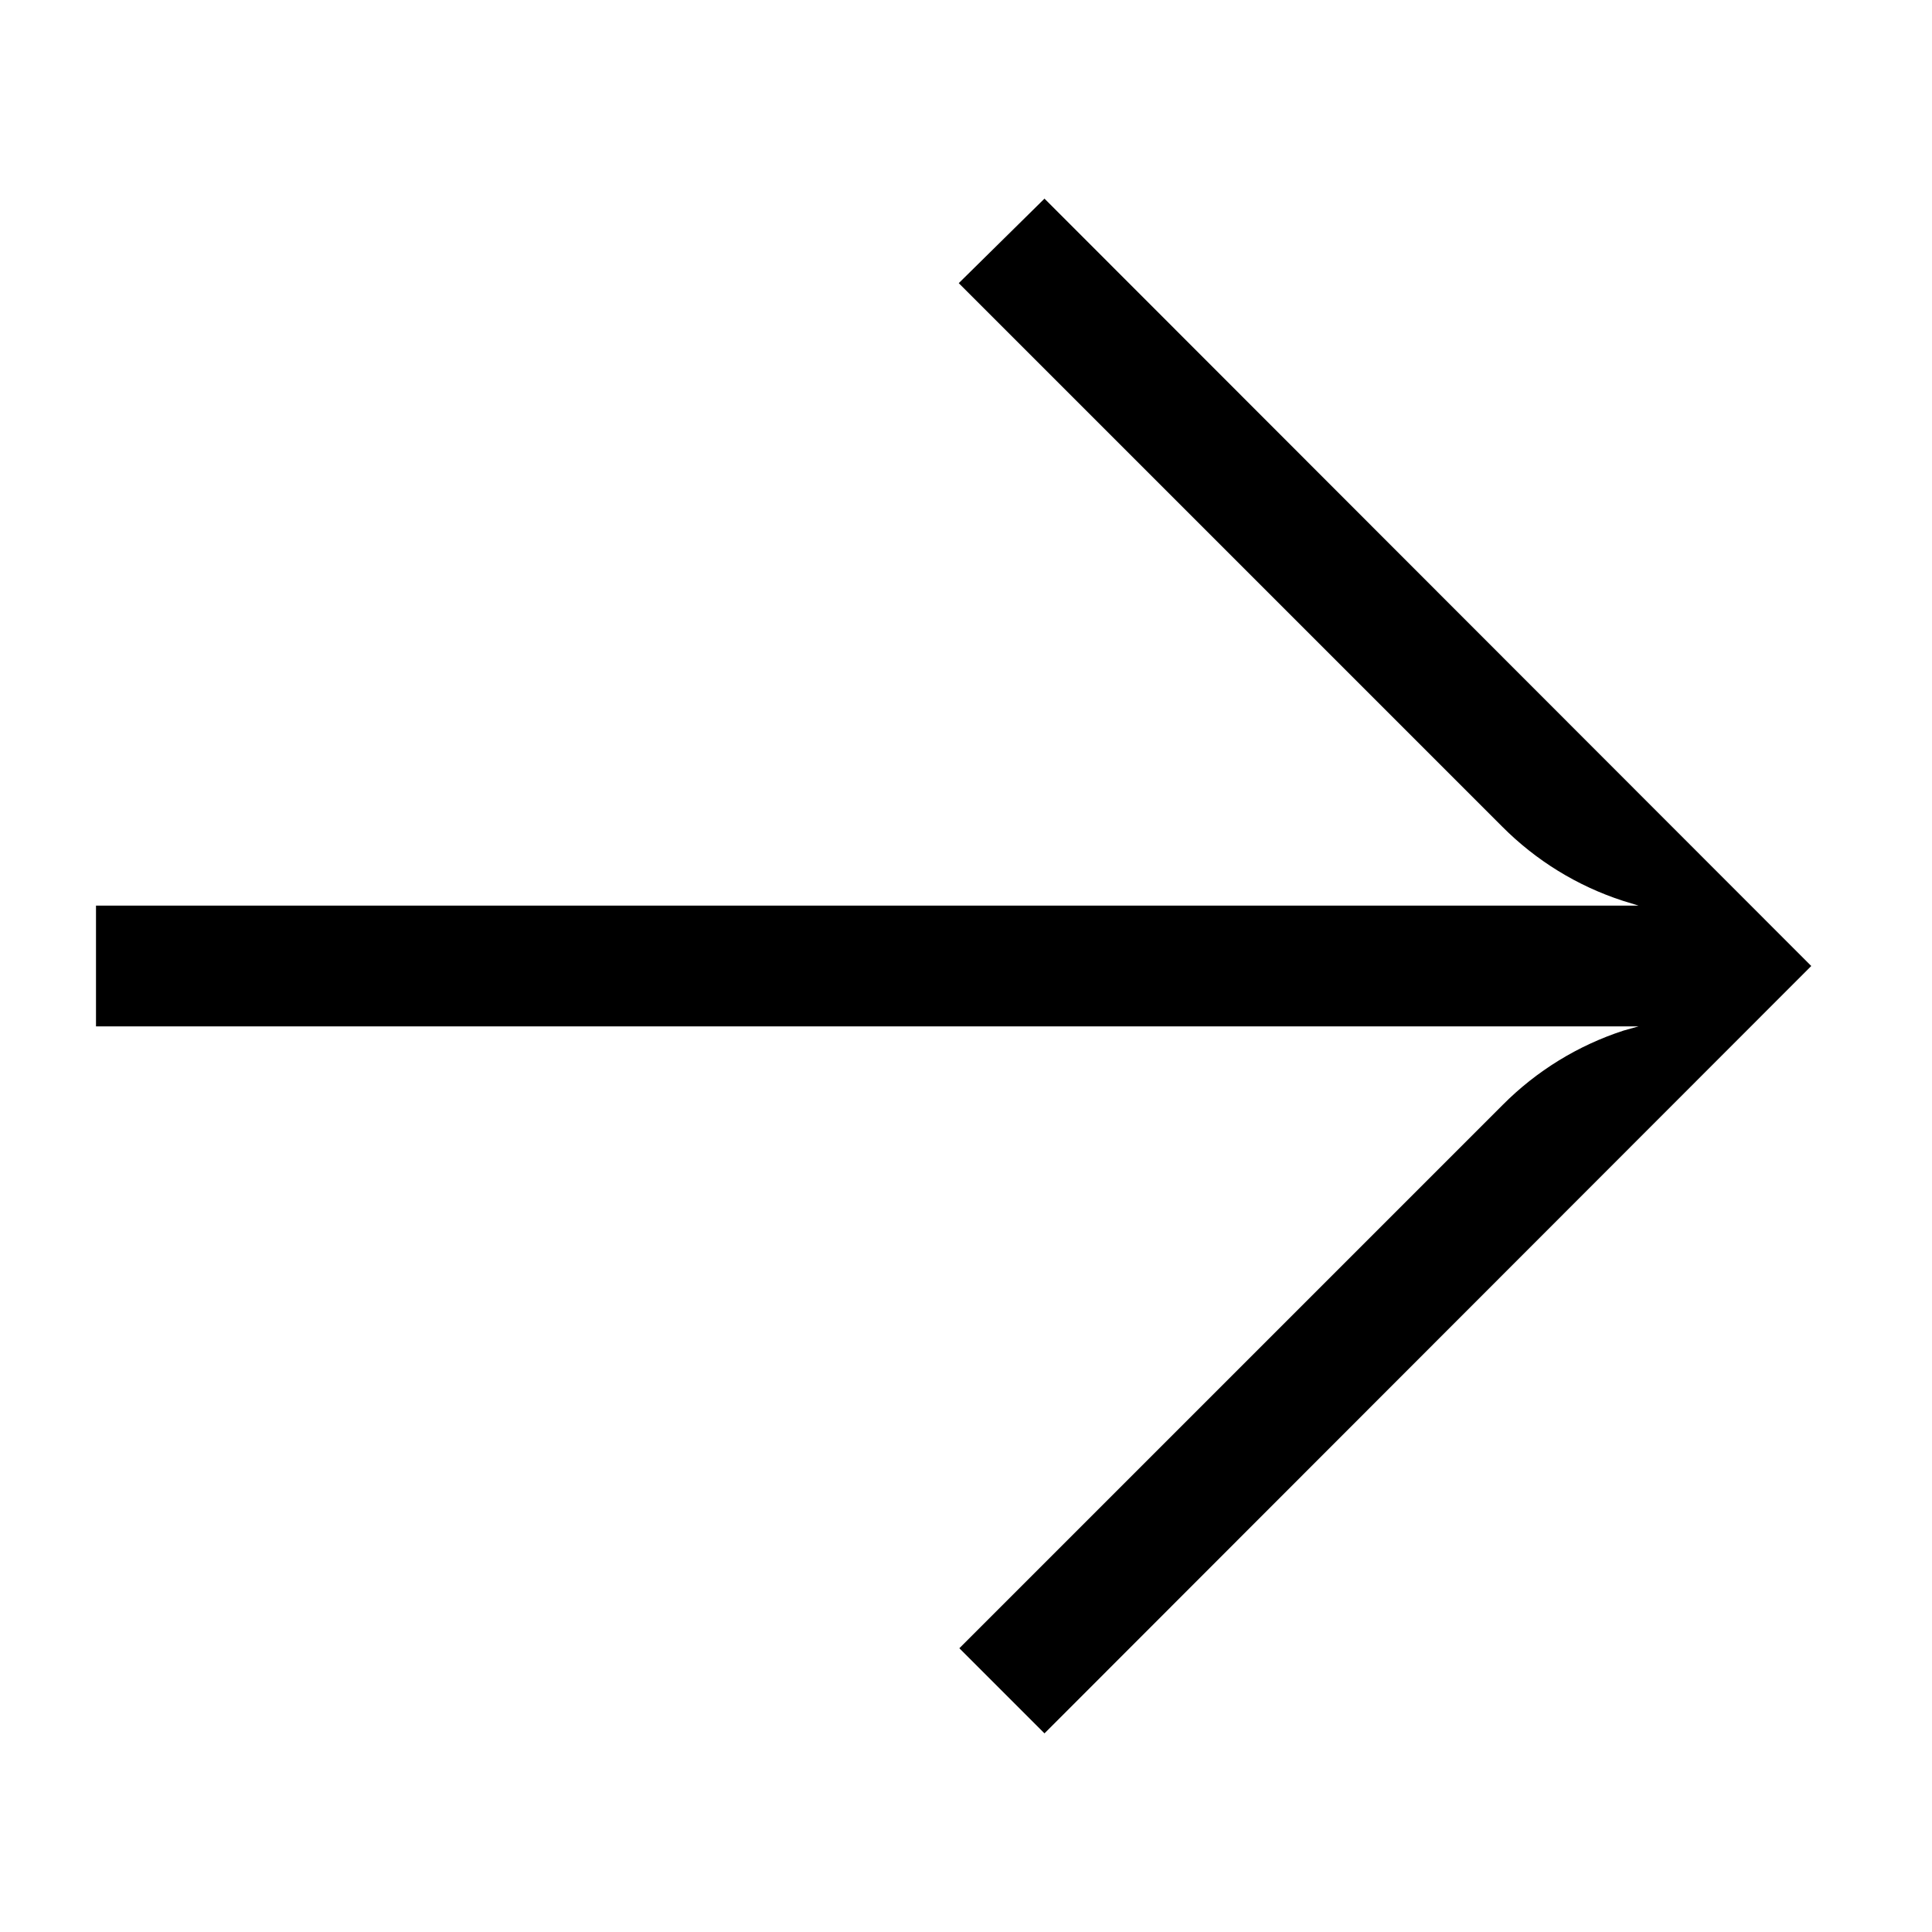 <?xml version="1.0" encoding="UTF-8"?> <svg xmlns="http://www.w3.org/2000/svg" width="32" height="32" viewBox="0 0 32 32" fill="none"><path d="M1.59 15L27.14 15L26.88 14.92C26.125 14.675 25.44 14.253 24.88 13.69L15.88 4.69L17.3 3.29L30 16L17.3 28.71L15.89 27.3L24.89 18.3C25.45 17.737 26.135 17.316 26.89 17.07L27.14 17L1.59 17V15Z" fill="black"></path></svg> 